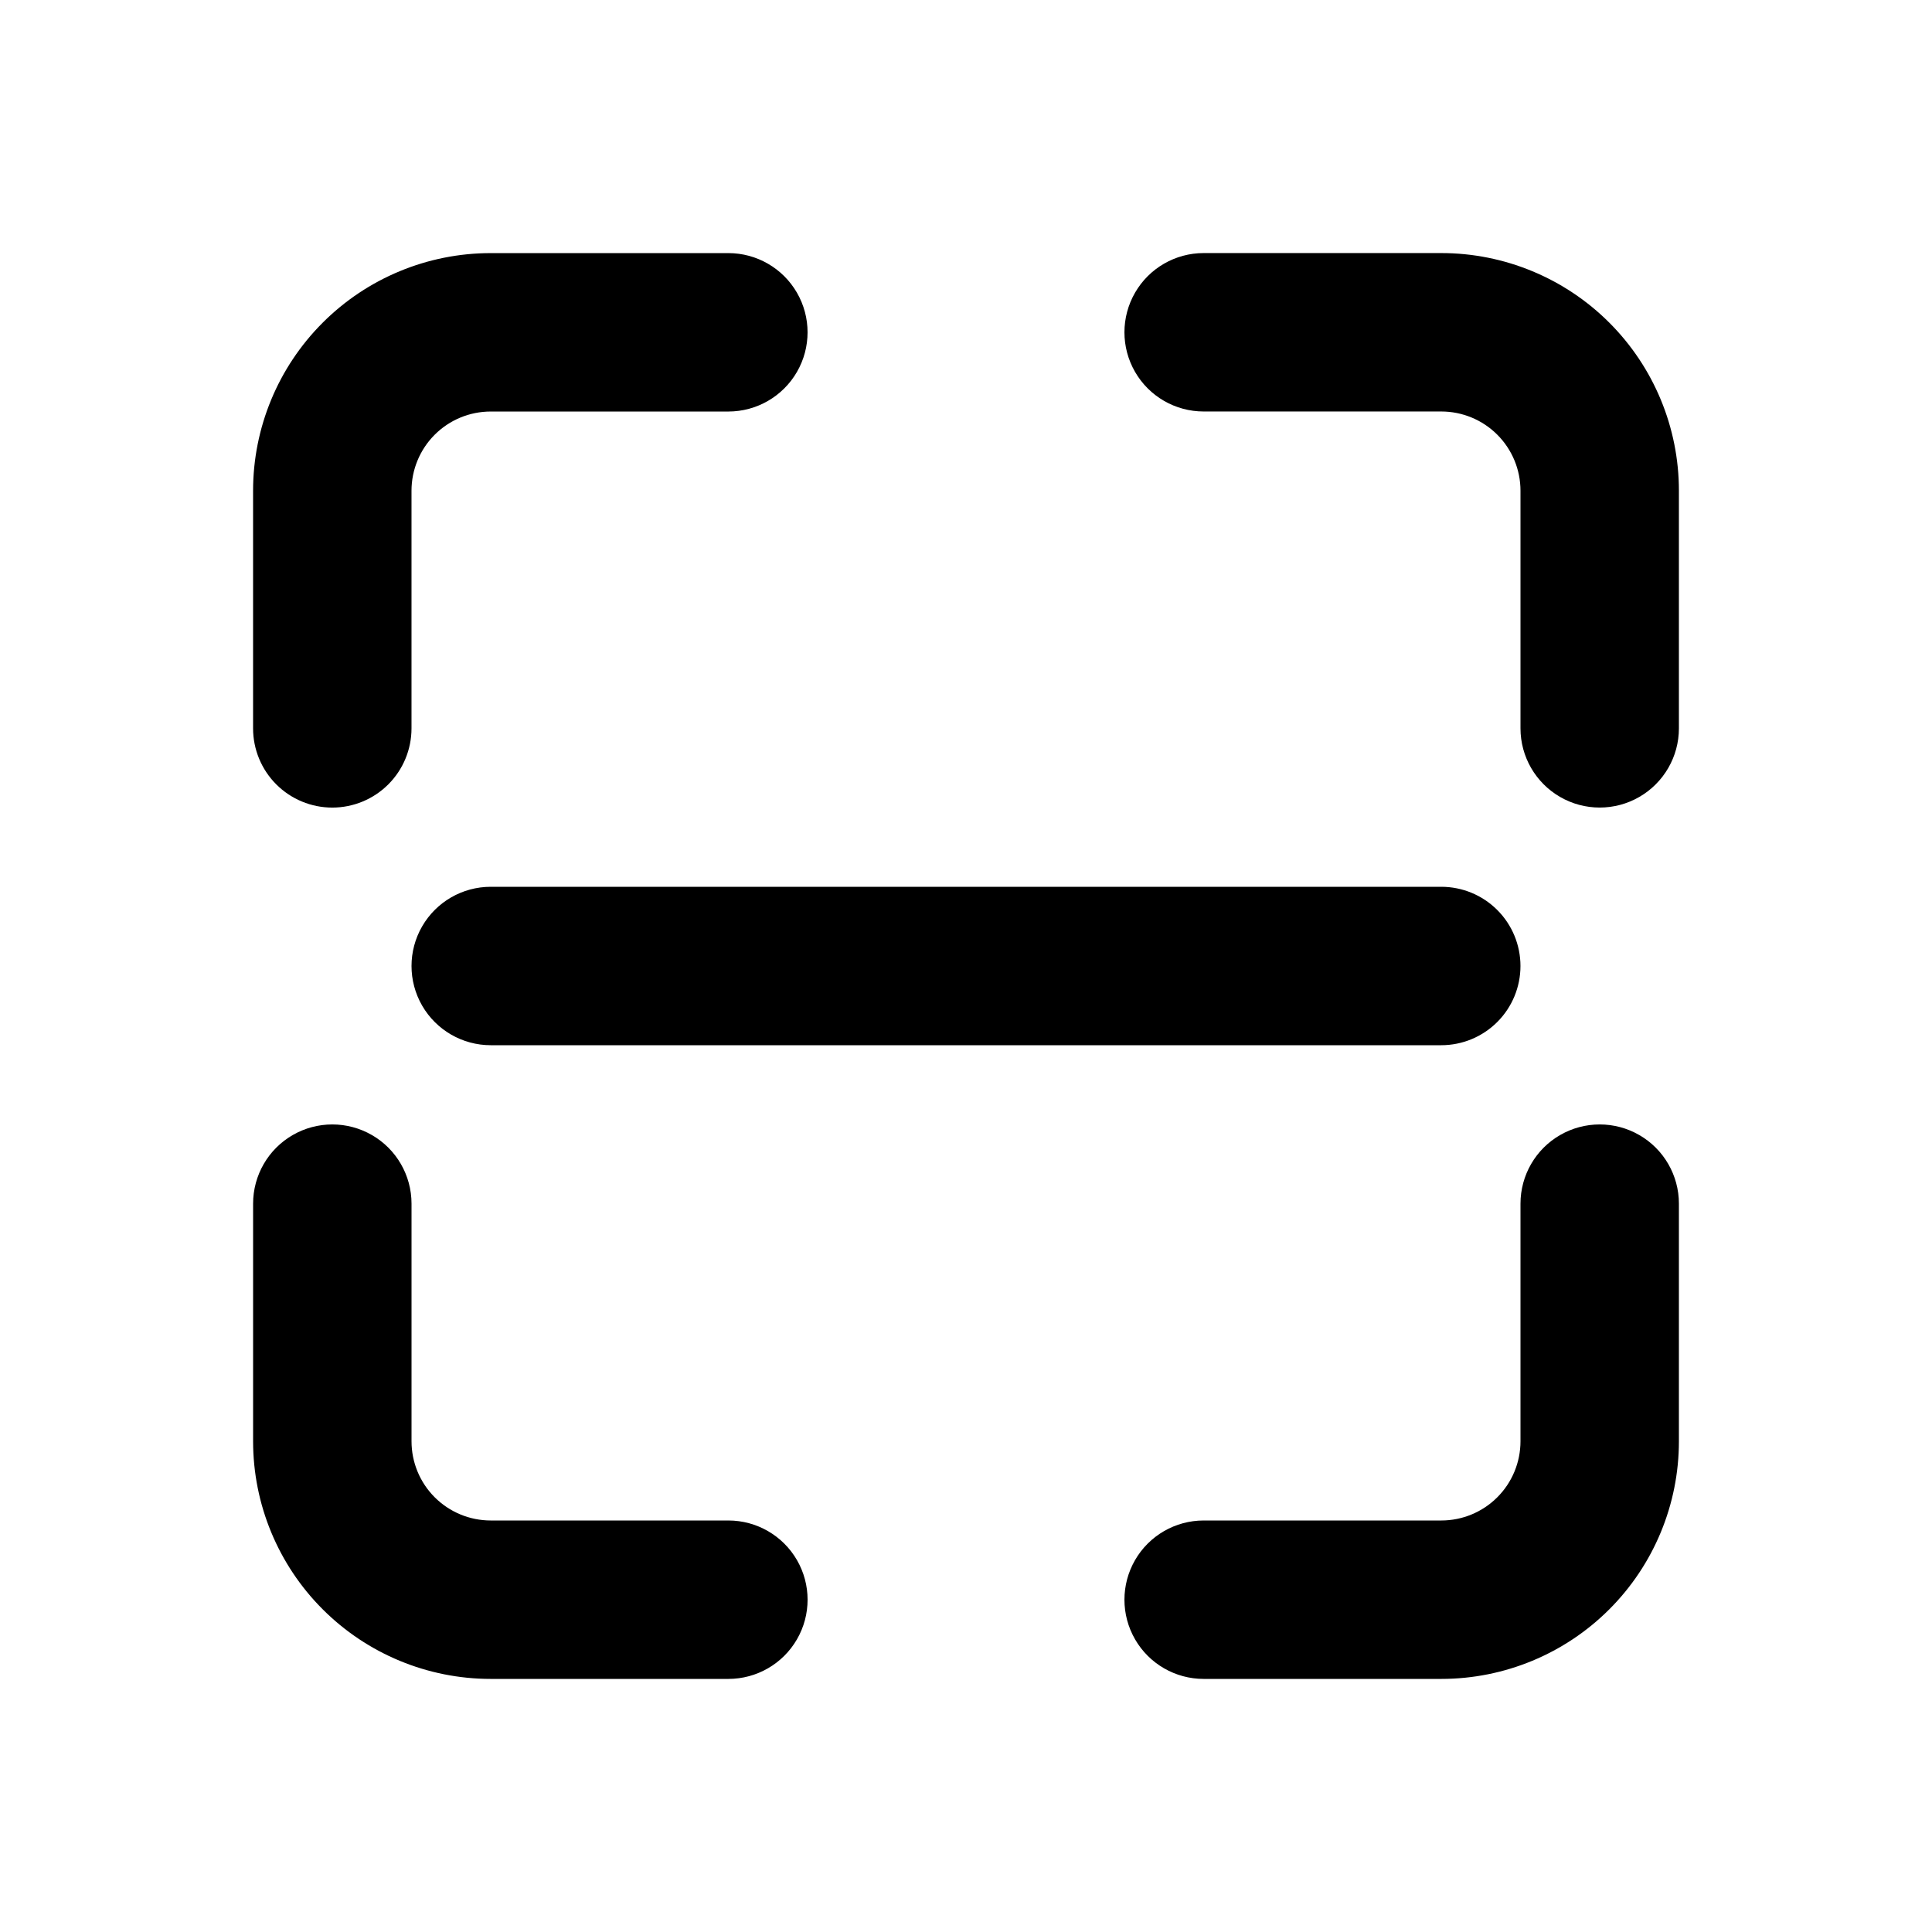 <?xml version="1.0" encoding="UTF-8"?>
<!-- The Best Svg Icon site in the world: iconSvg.co, Visit us! https://iconsvg.co -->
<svg fill="#000000" width="800px" height="800px" version="1.1" viewBox="144 144 512 512" xmlns="http://www.w3.org/2000/svg">
 <g>
  <path d="m232.06 358.02c5.566 0 10.906-2.215 14.844-6.148 3.938-3.938 6.148-9.277 6.148-14.844v-62.977c0-5.566 2.211-10.906 6.148-14.844s9.277-6.148 14.844-6.148h62.977c7.5 0 14.43-4 18.18-10.496s3.75-14.496 0-20.992-10.68-10.496-18.18-10.496h-62.977c-16.703 0-32.723 6.633-44.531 18.445-11.812 11.809-18.445 27.828-18.445 44.531v62.977c0 5.566 2.211 10.906 6.148 14.844 3.938 3.934 9.277 6.148 14.844 6.148z"/>
  <path d="m462.98 253.05h62.977-0.004c5.57 0 10.91 2.211 14.844 6.148 3.938 3.938 6.148 9.277 6.148 14.844v62.977c0 7.5 4.004 14.43 10.496 18.18 6.496 3.75 14.5 3.75 20.992 0 6.496-3.75 10.496-10.68 10.496-18.18v-62.977c0-16.703-6.633-32.723-18.445-44.531-11.809-11.812-27.828-18.445-44.531-18.445h-62.973c-7.5 0-14.434 4-18.18 10.496-3.75 6.496-3.75 14.496 0 20.992 3.746 6.496 10.68 10.496 18.18 10.496z"/>
  <path d="m462.98 588.93h62.977-0.004c16.703 0 32.723-6.633 44.531-18.445 11.812-11.809 18.445-27.828 18.445-44.531v-62.973c0-7.5-4-14.434-10.496-18.18-6.492-3.75-14.496-3.75-20.992 0-6.492 3.746-10.496 10.68-10.496 18.18v62.977-0.004c0 5.57-2.211 10.91-6.148 14.844-3.934 3.938-9.273 6.148-14.844 6.148h-62.973c-7.5 0-14.434 4.004-18.18 10.496-3.75 6.496-3.75 14.5 0 20.992 3.746 6.496 10.68 10.496 18.18 10.496z"/>
  <path d="m274.05 588.93h62.977c7.5 0 14.43-4 18.18-10.496 3.75-6.492 3.75-14.496 0-20.992-3.75-6.492-10.68-10.496-18.18-10.496h-62.977c-5.566 0-10.906-2.211-14.844-6.148-3.938-3.934-6.148-9.273-6.148-14.844v-62.973c0-7.5-4-14.434-10.496-18.18-6.496-3.75-14.496-3.75-20.992 0-6.496 3.746-10.496 10.68-10.496 18.18v62.977-0.004c0 16.703 6.633 32.723 18.445 44.531 11.809 11.812 27.828 18.445 44.531 18.445z"/>
  <path d="m546.94 400c0-5.57-2.211-10.91-6.148-14.844-3.934-3.938-9.273-6.148-14.844-6.148h-251.9c-7.5 0-14.43 4-18.18 10.496-3.75 6.492-3.75 14.496 0 20.992 3.75 6.492 10.68 10.496 18.18 10.496h251.9c5.57 0 10.91-2.215 14.844-6.148 3.938-3.938 6.148-9.277 6.148-14.844z"/>
 </g>
</svg>